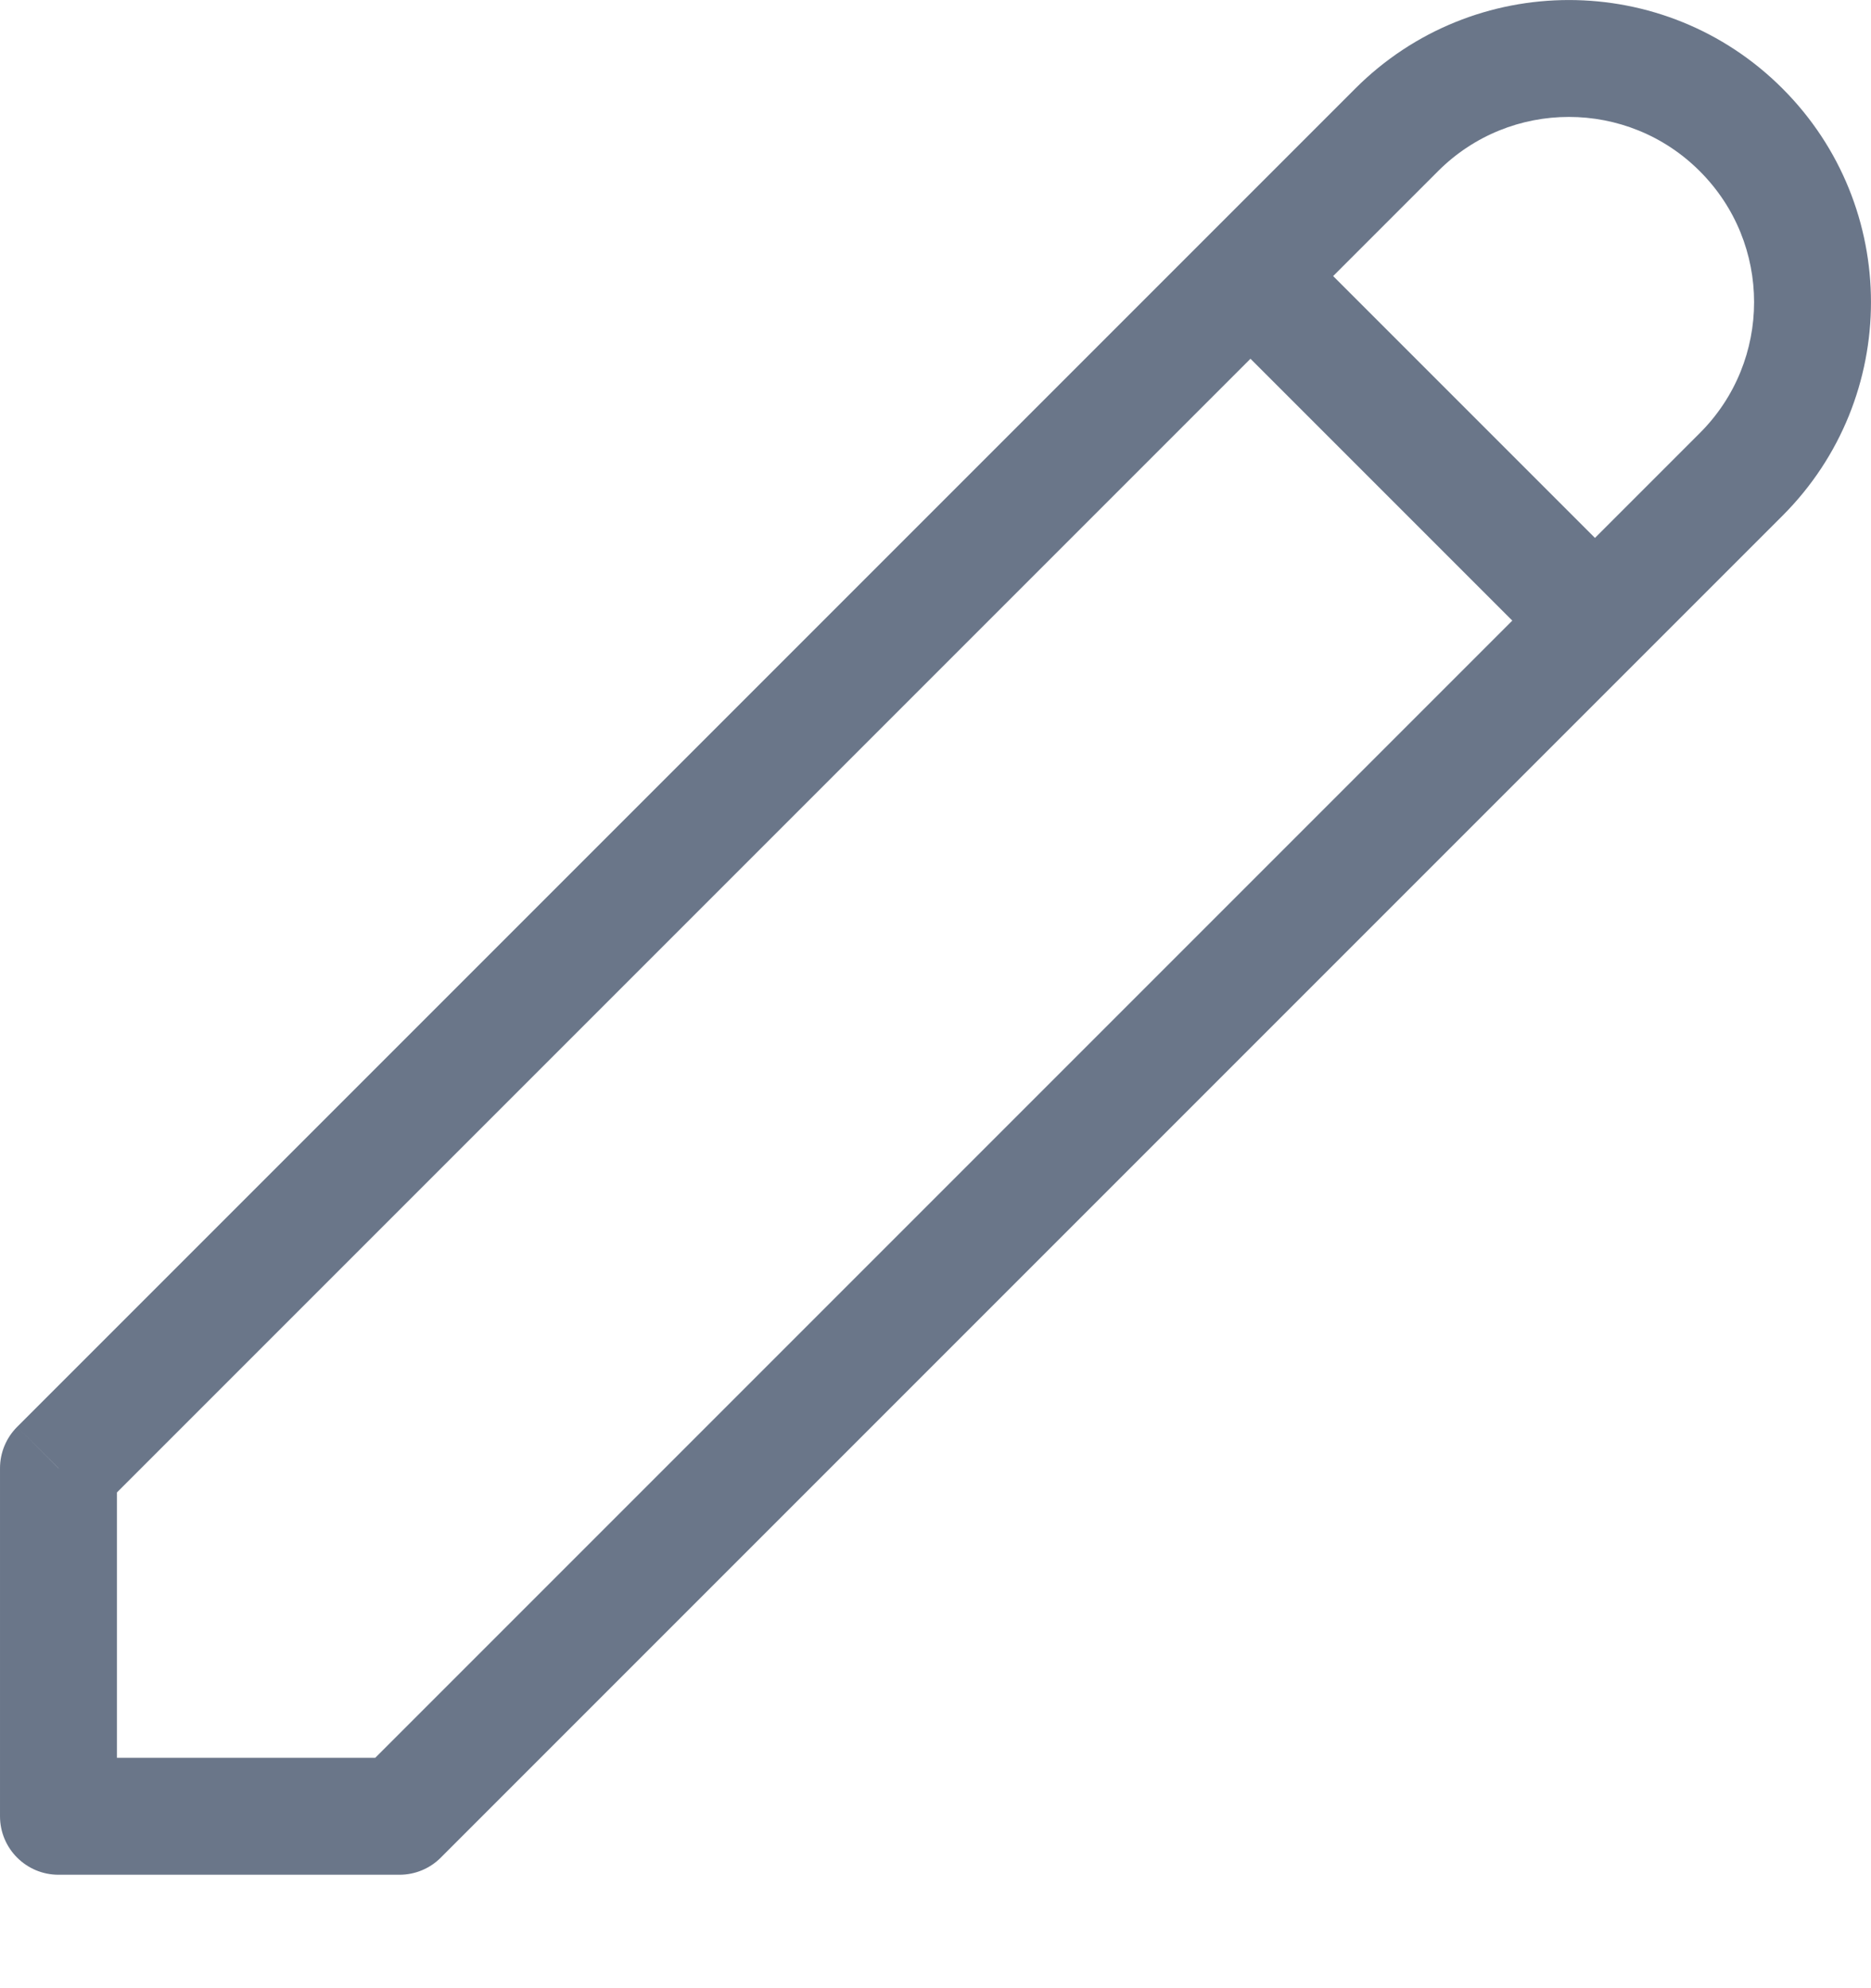 <svg width="16" height="17" viewBox="0 0 16 17" fill="none" xmlns="http://www.w3.org/2000/svg">
<path d="M14.89 1.11L15.243 0.757L15.243 0.757L14.89 1.11ZM3.417 15.53V16.03C3.549 16.03 3.677 15.977 3.77 15.883L3.417 15.53ZM0.5 15.53H6.10352e-05C6.10352e-05 15.806 0.224 16.03 0.5 16.03L0.5 15.53ZM0.5 12.554L0.147 12.2C0.053 12.294 6.10352e-05 12.421 6.10352e-05 12.554H0.5ZM12.297 1.464C12.915 0.845 13.918 0.845 14.536 1.464L15.243 0.757C14.235 -0.252 12.599 -0.252 11.59 0.757L12.297 1.464ZM14.536 1.464C15.155 2.082 15.155 3.085 14.536 3.703L15.243 4.41C16.252 3.401 16.252 1.766 15.243 0.757L14.536 1.464ZM14.536 3.703L3.063 15.176L3.77 15.883L15.243 4.41L14.536 3.703ZM3.417 15.03H0.5V16.03H3.417V15.03ZM11.59 0.757L0.147 12.2L0.854 12.907L12.297 1.464L11.59 0.757ZM6.10352e-05 12.554V15.53H1V12.554H6.10352e-05ZM10.34 2.714L13.286 5.66L13.993 4.953L11.047 2.007L10.34 2.714Z" fill="#6A7689"></path>
</svg>
